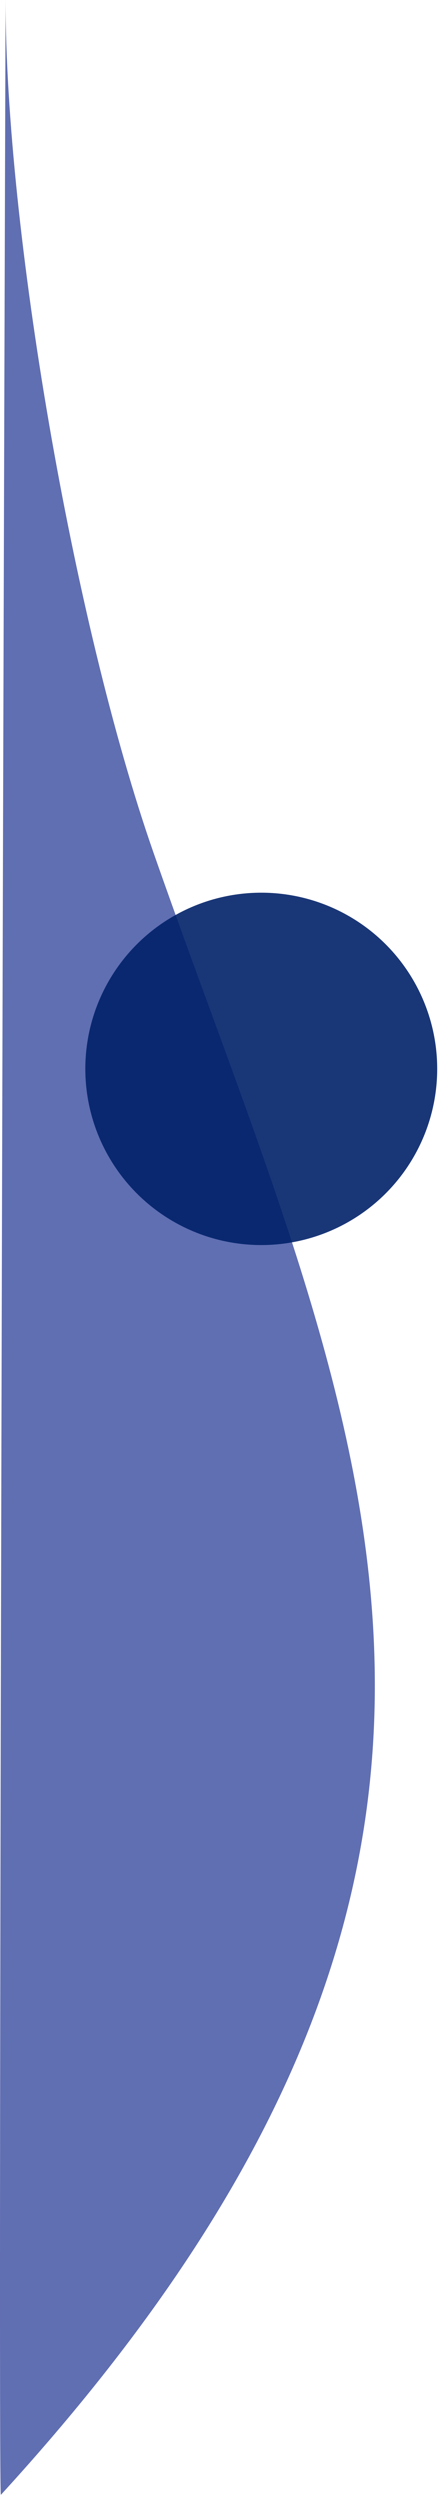 <svg xmlns="http://www.w3.org/2000/svg" width="85" height="481" viewBox="0 0 85 481" aria-hidden="true">
    <g fill="none" fill-rule="evenodd">
        <g>
            <g>
                <g transform="translate(-133 -3666) translate(133 3260) translate(0 406)">
                    <path fill="#606EB2" d="M1.075 480.004S-.513-.843.171 0c114.477 124.921 67.41 207.46 29.46 315.828-15.7 44.83-28.556 120.669-28.556 164.176z" transform="matrix(1 0 0 -1 0 480.004)"/>
                    <ellipse cx="50.357" cy="205.65" fill="#012169" opacity=".9" rx="33.91" ry="33.898"/>
                </g>
            </g>
        </g>
    </g>
</svg>
